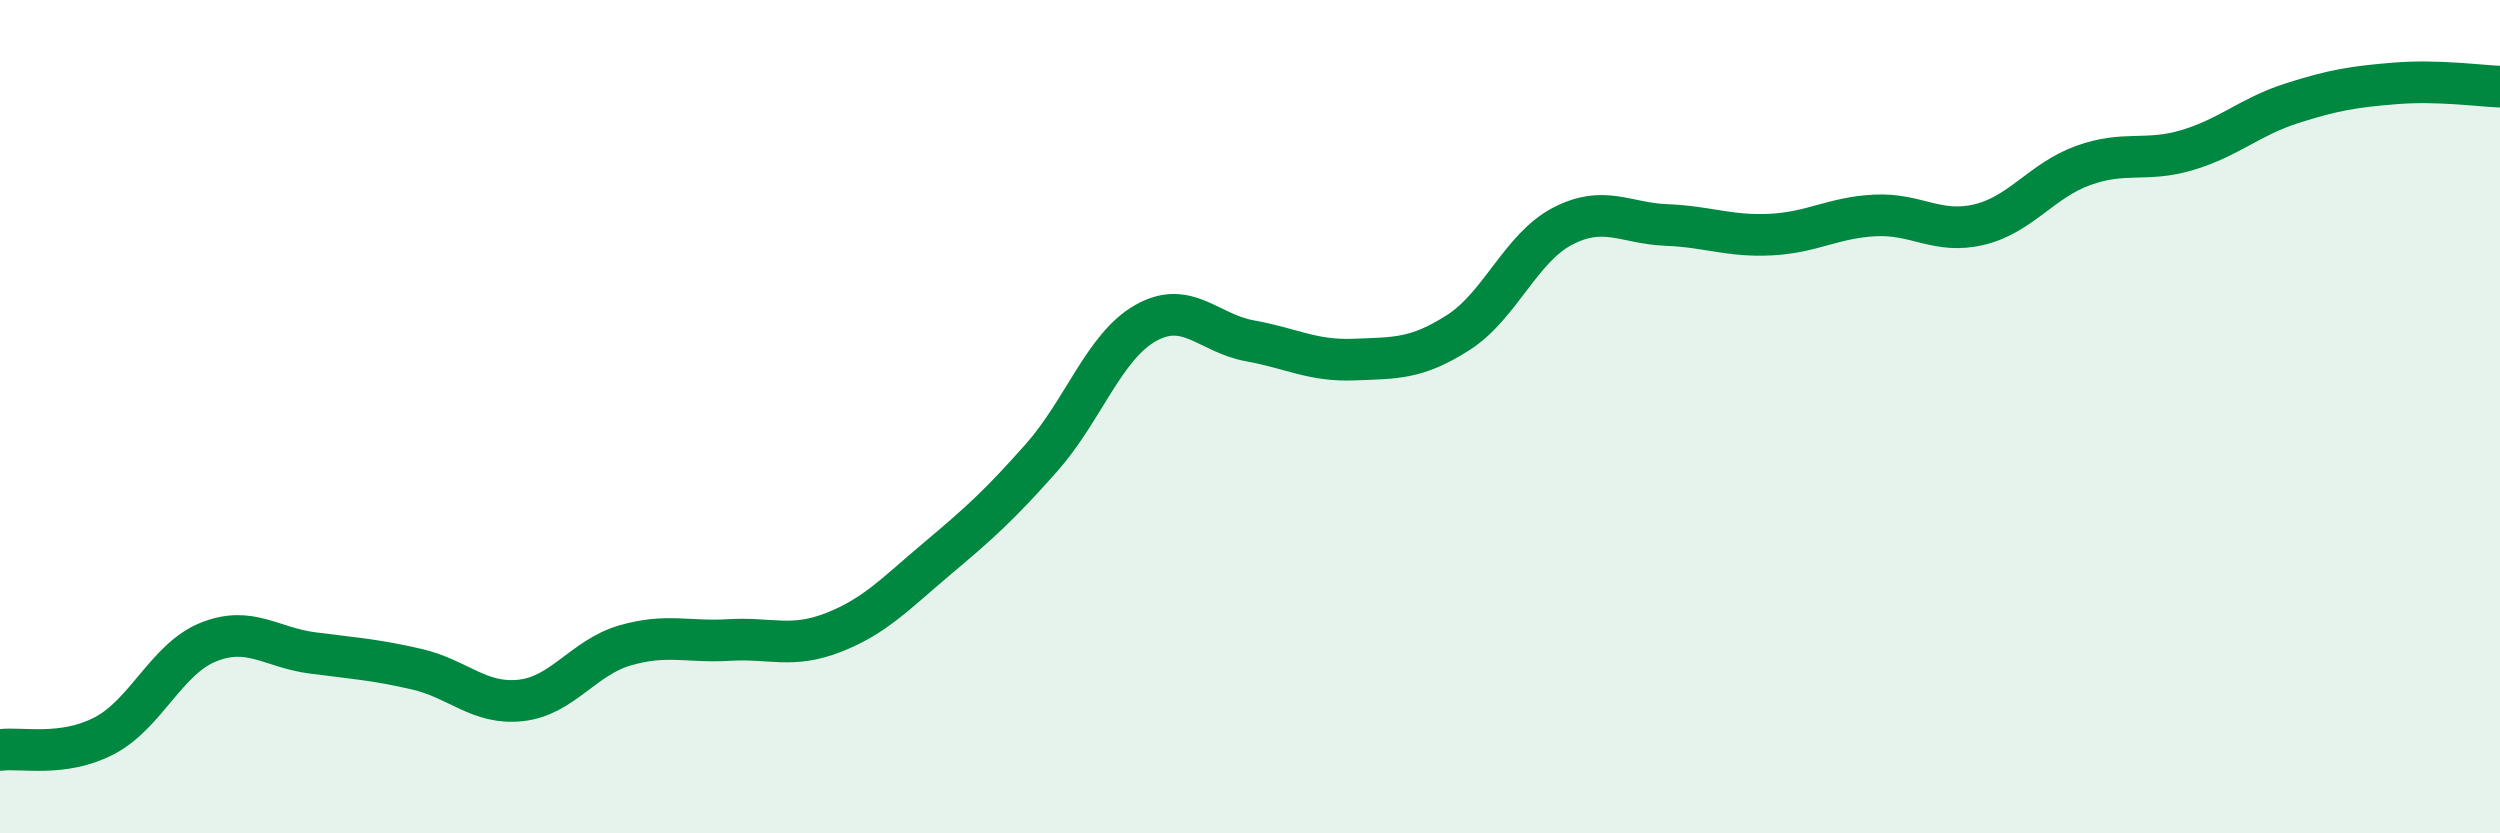 
    <svg width="60" height="20" viewBox="0 0 60 20" xmlns="http://www.w3.org/2000/svg">
      <path
        d="M 0,18 C 0.5,17.93 1.5,18.18 2.5,17.66 C 3.5,17.14 4,15.81 5,15.41 C 6,15.01 6.5,15.54 7.5,15.67 C 8.5,15.8 9,15.83 10,16.06 C 11,16.29 11.5,16.92 12.5,16.81 C 13.5,16.7 14,15.78 15,15.49 C 16,15.2 16.5,15.42 17.5,15.36 C 18.5,15.3 19,15.57 20,15.18 C 21,14.79 21.5,14.24 22.5,13.4 C 23.5,12.56 24,12.11 25,10.98 C 26,9.85 26.5,8.31 27.5,7.75 C 28.5,7.19 29,8 30,8.18 C 31,8.36 31.5,8.67 32.5,8.63 C 33.5,8.59 34,8.62 35,7.98 C 36,7.34 36.5,5.95 37.5,5.43 C 38.5,4.91 39,5.36 40,5.4 C 41,5.44 41.5,5.68 42.5,5.63 C 43.5,5.58 44,5.22 45,5.17 C 46,5.12 46.5,5.63 47.5,5.39 C 48.5,5.15 49,4.33 50,3.97 C 51,3.61 51.5,3.9 52.5,3.6 C 53.5,3.3 54,2.8 55,2.48 C 56,2.16 56.5,2.08 57.5,2 C 58.5,1.92 59.5,2.06 60,2.08L60 20L0 20Z"
        fill="#008740"
        opacity="0.1"
        stroke-linecap="round"
        stroke-linejoin="round"
      />
      <path
        d="M 0,18 C 0.5,17.93 1.5,18.18 2.5,17.66 C 3.5,17.14 4,15.81 5,15.41 C 6,15.01 6.5,15.54 7.5,15.67 C 8.5,15.8 9,15.83 10,16.06 C 11,16.29 11.5,16.92 12.5,16.81 C 13.5,16.7 14,15.78 15,15.49 C 16,15.2 16.5,15.42 17.5,15.36 C 18.5,15.3 19,15.57 20,15.18 C 21,14.79 21.5,14.24 22.5,13.4 C 23.5,12.56 24,12.11 25,10.98 C 26,9.85 26.5,8.31 27.5,7.75 C 28.5,7.19 29,8 30,8.18 C 31,8.36 31.5,8.67 32.5,8.63 C 33.5,8.59 34,8.62 35,7.98 C 36,7.34 36.5,5.95 37.5,5.43 C 38.5,4.91 39,5.36 40,5.4 C 41,5.44 41.5,5.68 42.5,5.63 C 43.5,5.58 44,5.22 45,5.17 C 46,5.12 46.5,5.63 47.5,5.39 C 48.5,5.15 49,4.33 50,3.97 C 51,3.61 51.5,3.9 52.5,3.6 C 53.5,3.3 54,2.8 55,2.48 C 56,2.16 56.5,2.08 57.5,2 C 58.5,1.92 59.5,2.06 60,2.08"
        stroke="#008740"
        stroke-width="1"
        fill="none"
        stroke-linecap="round"
        stroke-linejoin="round"
      />
    </svg>
  